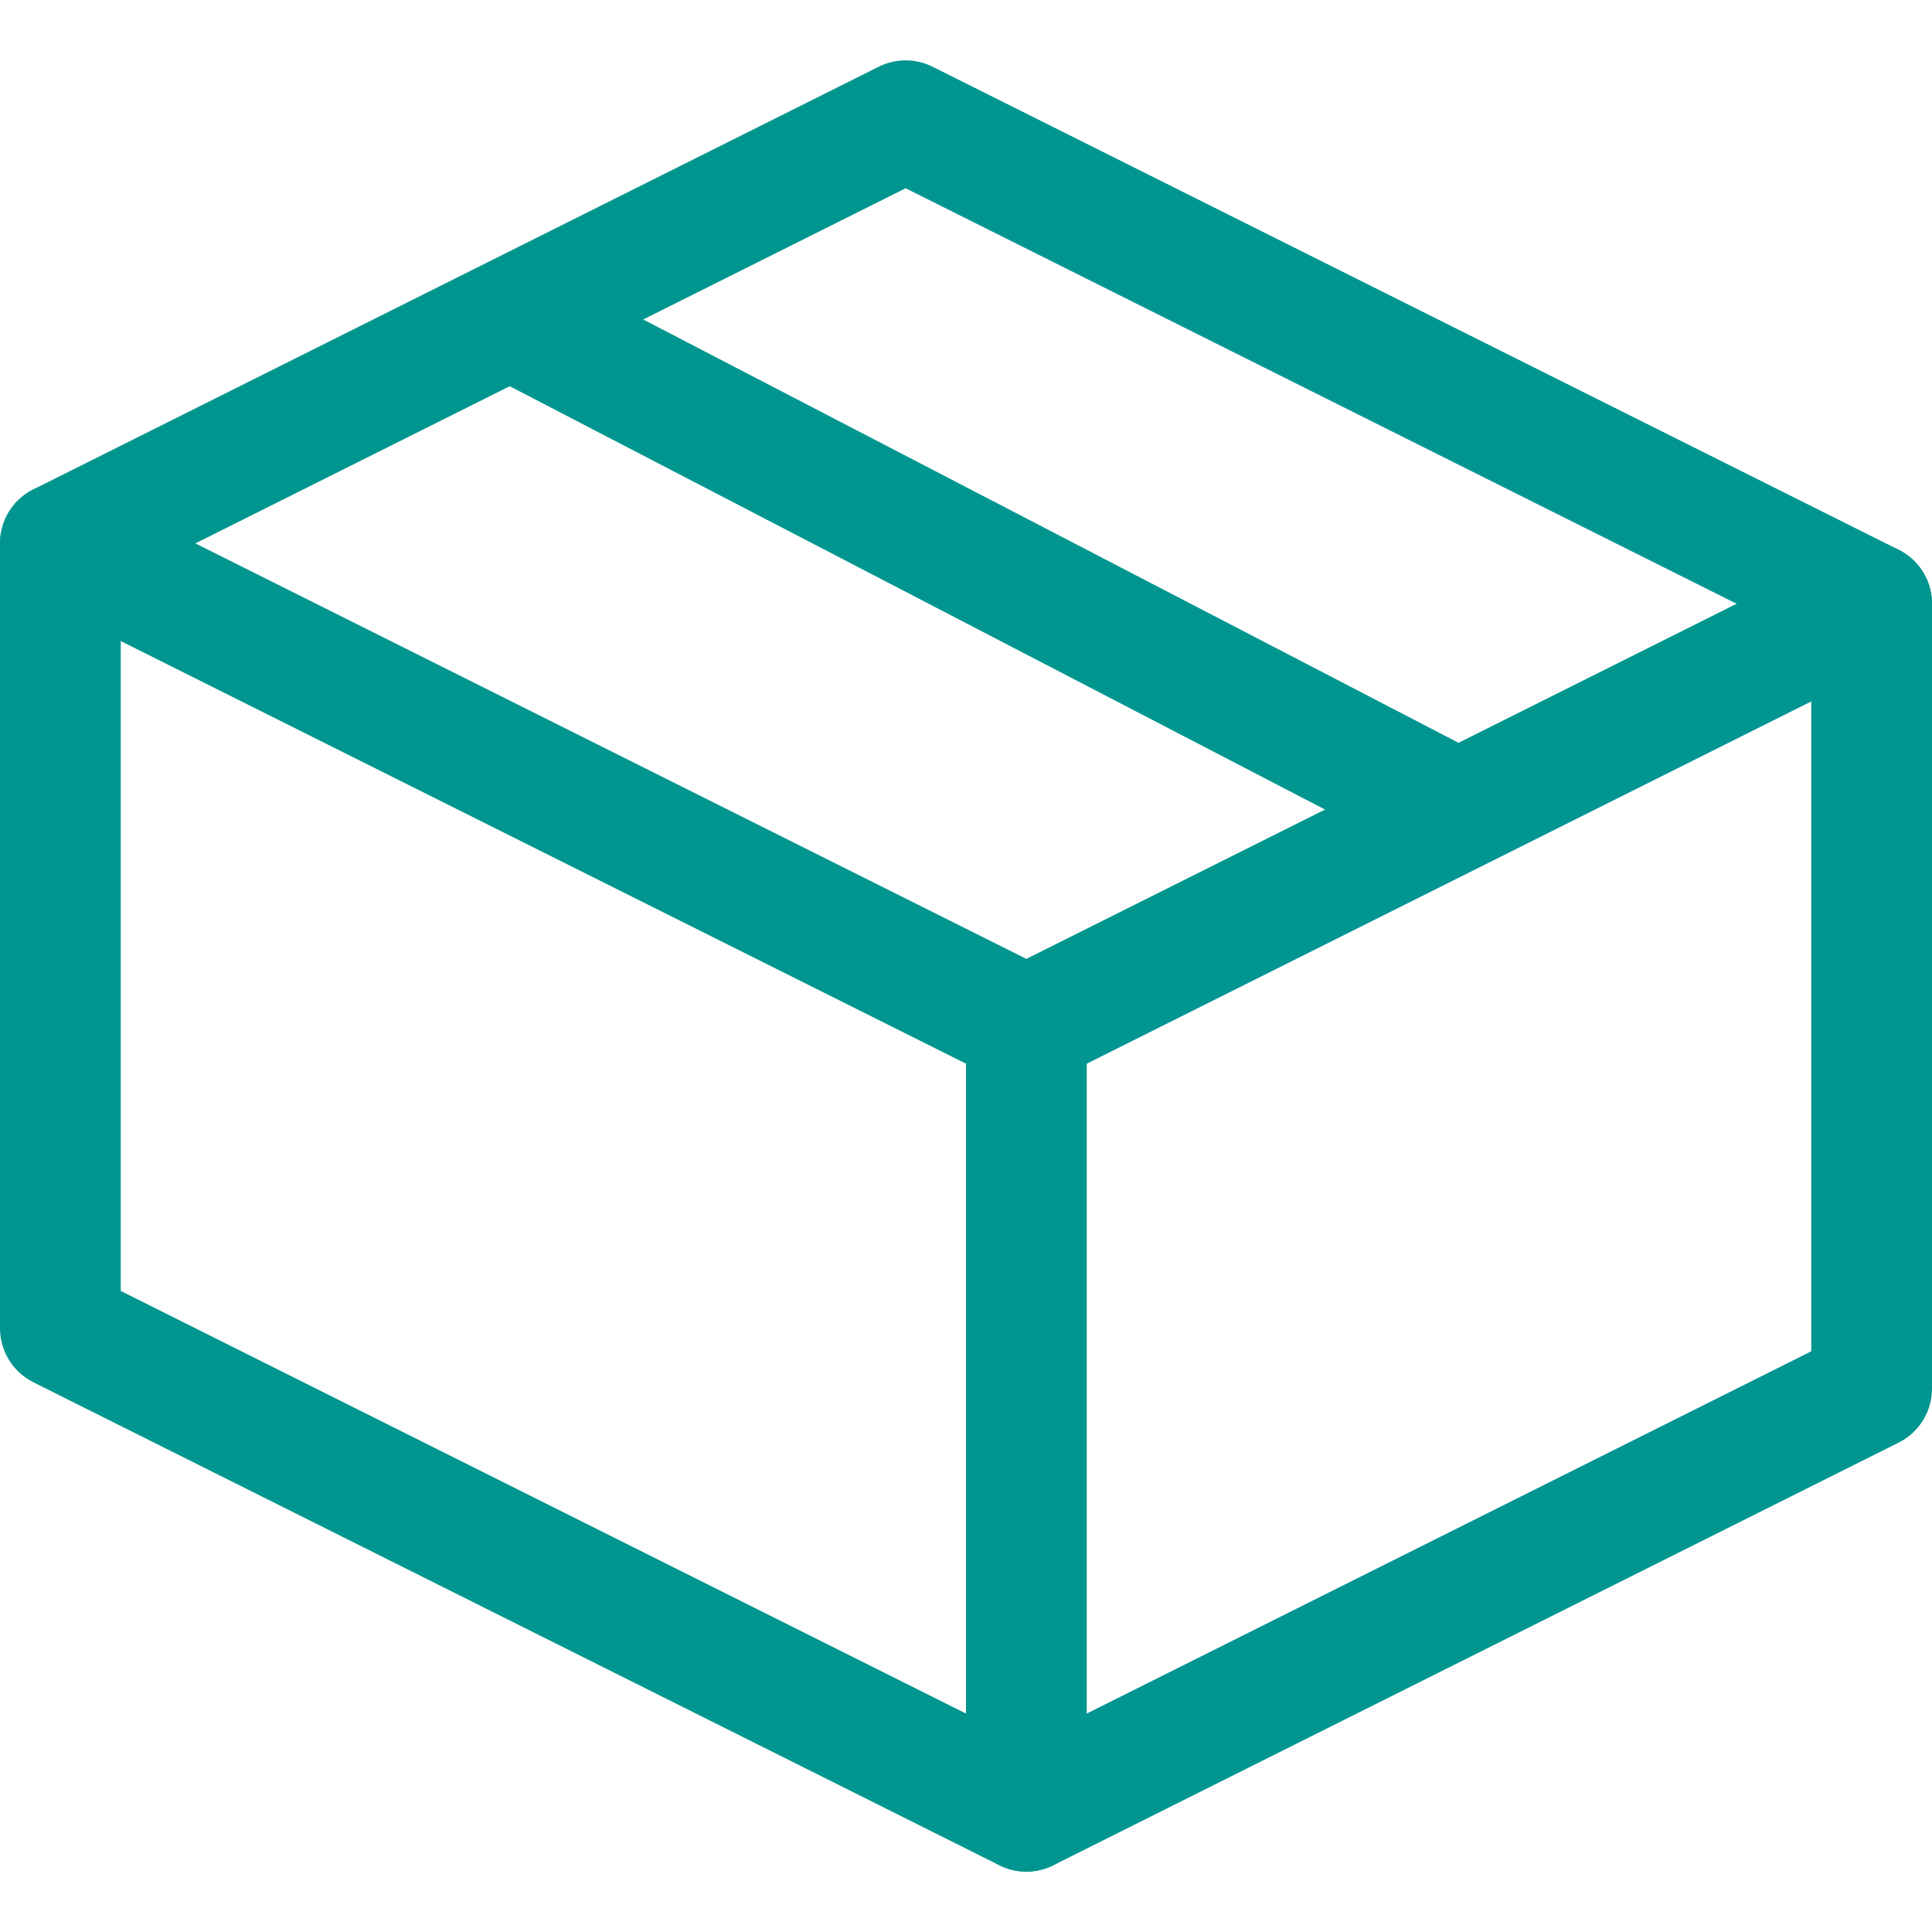 <?xml version="1.0" encoding="UTF-8"?>
<!-- Generator: Adobe Illustrator 25.1.0, SVG Export Plug-In . SVG Version: 6.00 Build 0)  -->
<svg xmlns="http://www.w3.org/2000/svg" xmlns:xlink="http://www.w3.org/1999/xlink" version="1.1" id="Layer_1" x="0px" y="0px" viewBox="0 0 32 32" style="enable-background:new 0 0 32 32;" xml:space="preserve">
<style type="text/css">
	.st0{fill:none;stroke:#002C77;stroke-width:2;stroke-linecap:round;stroke-linejoin:round;stroke-miterlimit:10;}
</style>
<g>
	<line class="st0" x1="8.5" y1="5.3" x2="24.1" y2="13.4" style="stroke: #00968f;"/>
	<polyline class="st0" points="31,10 17,17 1,9  " style="stroke: #00968f;"/>
	<line class="st0" x1="17" y1="17" x2="17" y2="30" style="stroke: #00968f;"/>
	<polygon class="st0" points="31,10 31,23 17,30 1,22 1,9 15,2  " style="stroke: #00968f;"/>
</g>
</svg>
